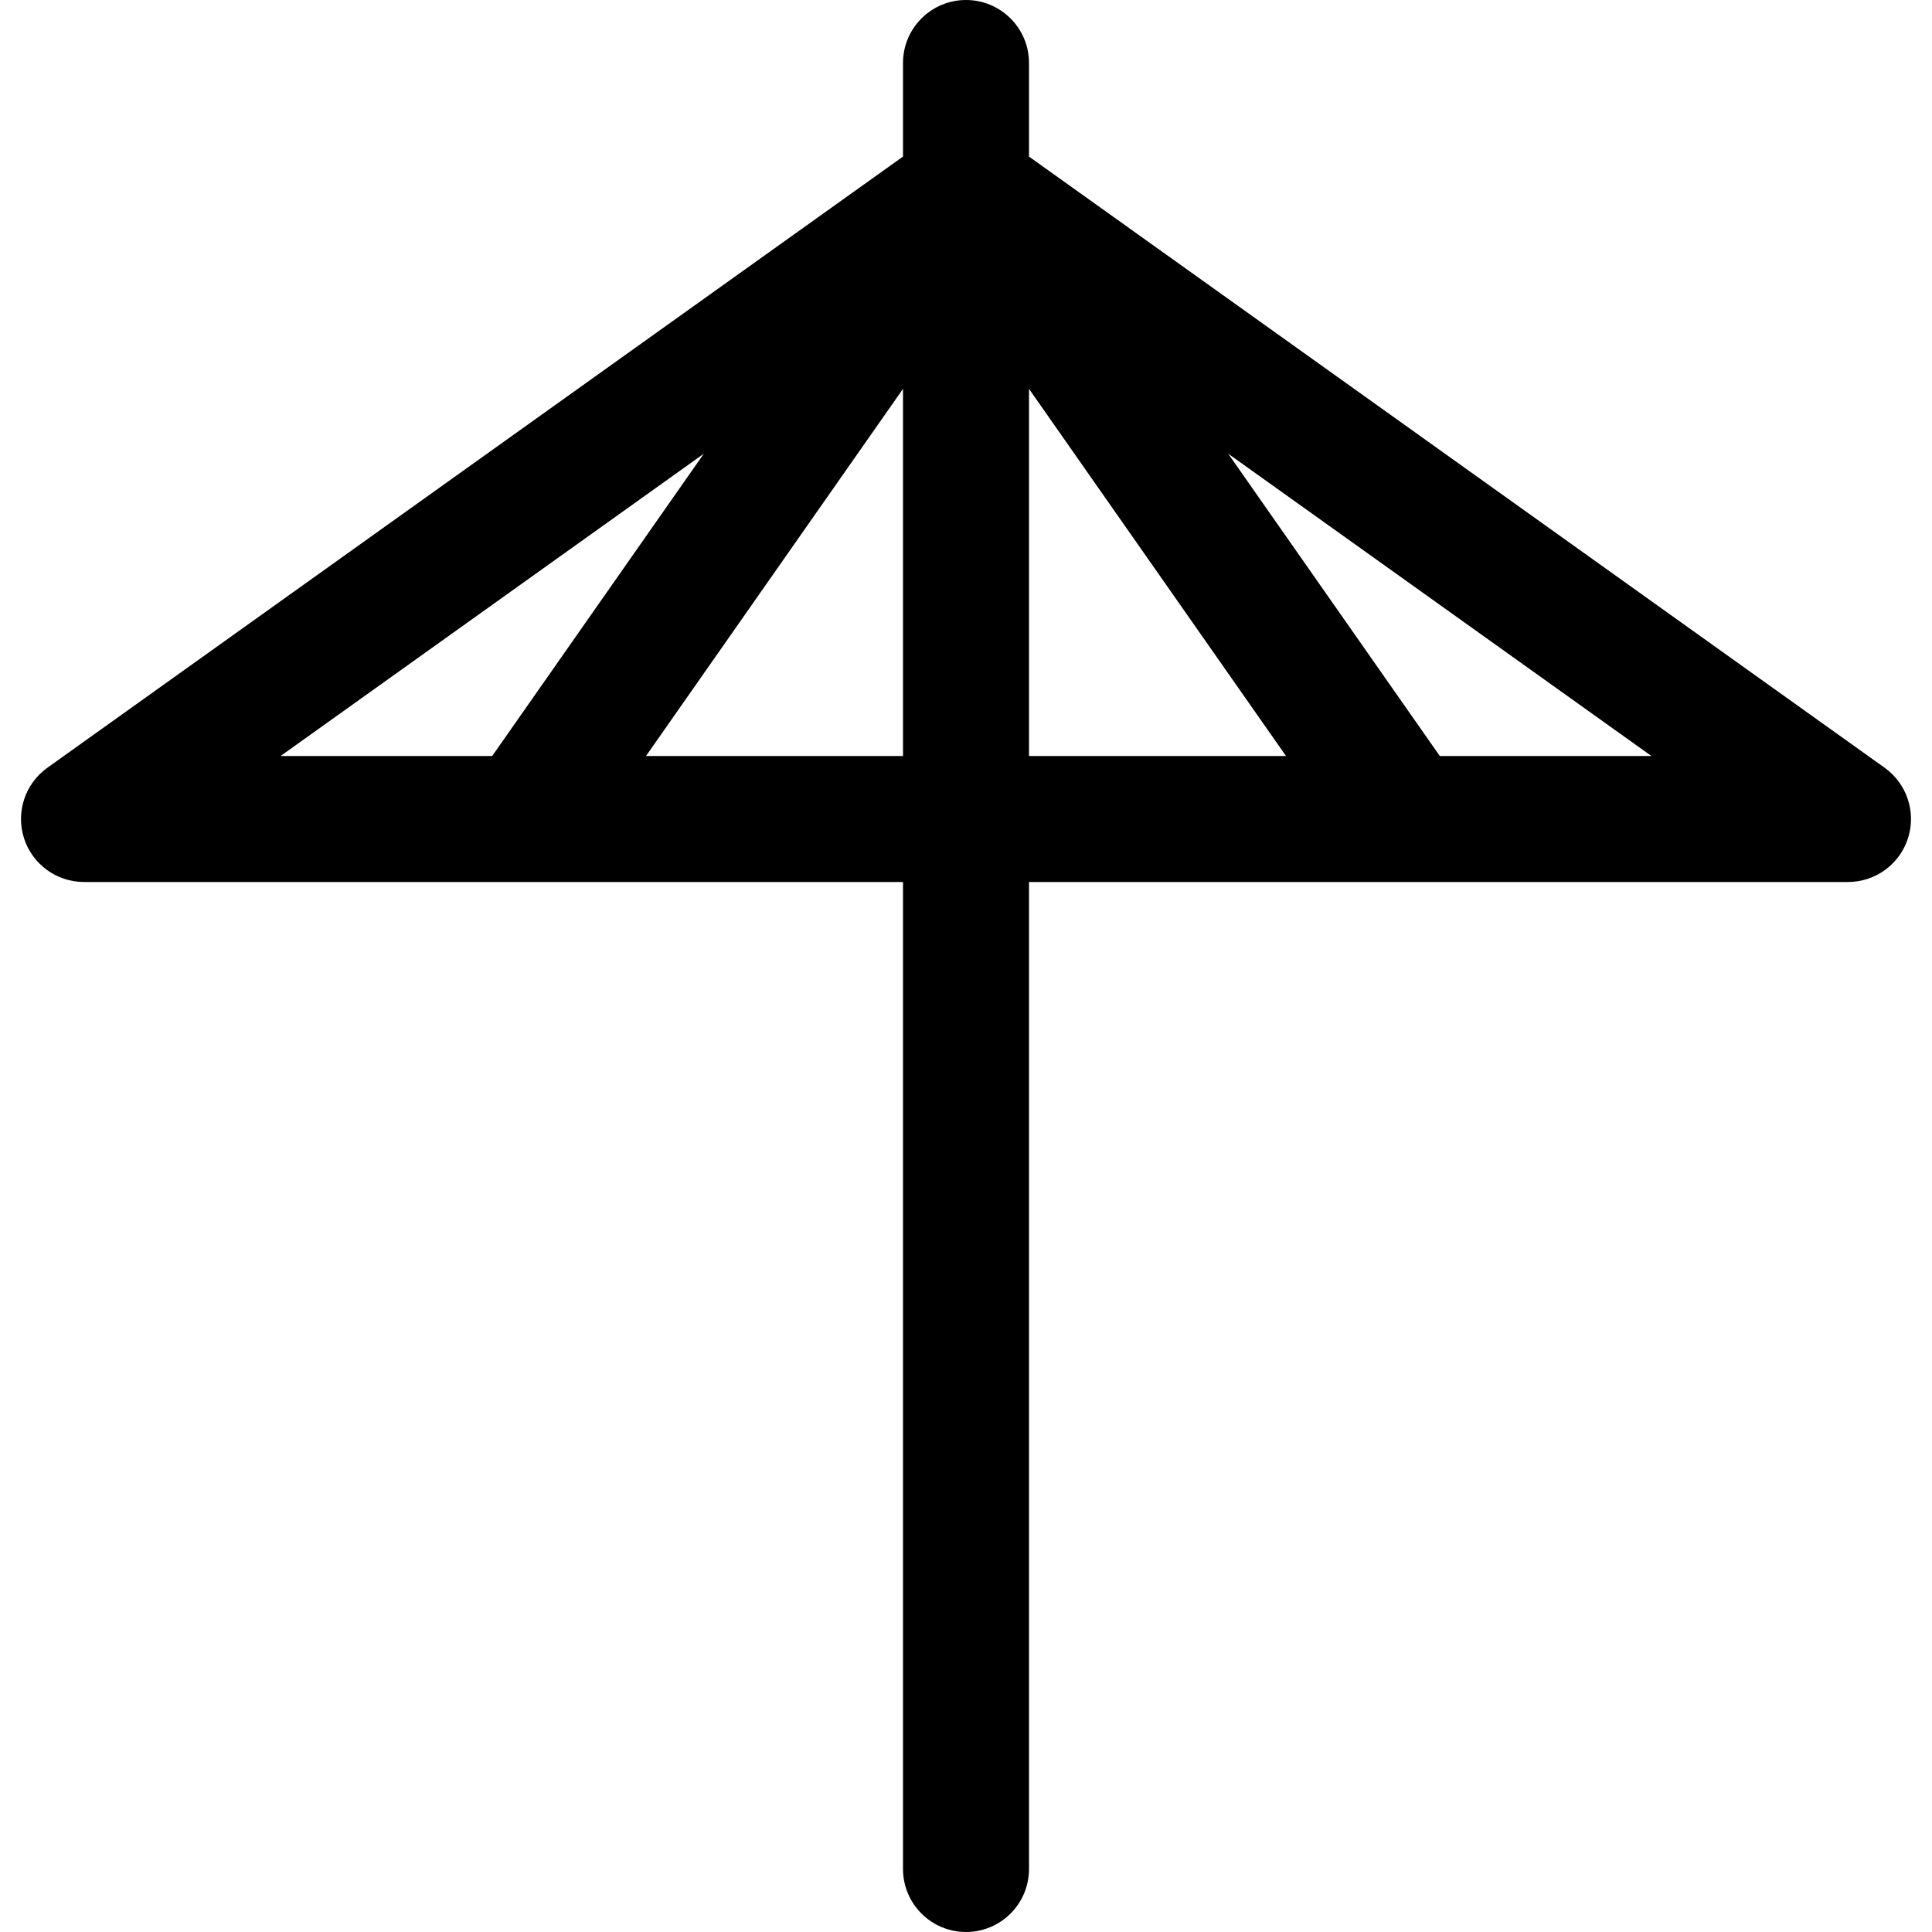 <?xml version="1.0" encoding="iso-8859-1"?>
<!-- Uploaded to: SVG Repo, www.svgrepo.com, Generator: SVG Repo Mixer Tools -->
<svg fill="#000000" height="800px" width="800px" version="1.1" id="Layer_1" xmlns="http://www.w3.org/2000/svg" xmlns:xlink="http://www.w3.org/1999/xlink" 
	 viewBox="0 0 512 512" xml:space="preserve">
<g>
	<g>
		<path d="M499.444,203.458L272.696,41.495v-24.8c0-9.22-7.475-16.696-16.696-16.696c-9.22,0-16.696,7.475-16.696,16.696v24.8
			L12.557,203.458c-5.906,4.218-8.41,11.769-6.195,18.681c2.216,6.911,8.643,11.6,15.9,11.6h217.044v261.565
			c0,9.22,7.475,16.696,16.696,16.696c9.22,0,16.696-7.475,16.696-16.696V233.739h100.161c0.009,0,0.019,0.001,0.028,0.001
			c0.014,0,0.029-0.001,0.043-0.001H489.74c7.258,0,13.685-4.689,15.899-11.6C507.853,215.228,505.349,207.676,499.444,203.458z
			 M74.36,200.348l112.157-80.112l-56.078,80.112H74.36z M239.305,200.348h-68.107l68.107-97.297V200.348z M272.696,200.348v-97.297
			l68.108,97.297H272.696z M381.563,200.348l-56.08-80.114l112.159,80.114H381.563z"/>
	</g>
</g>
</svg>